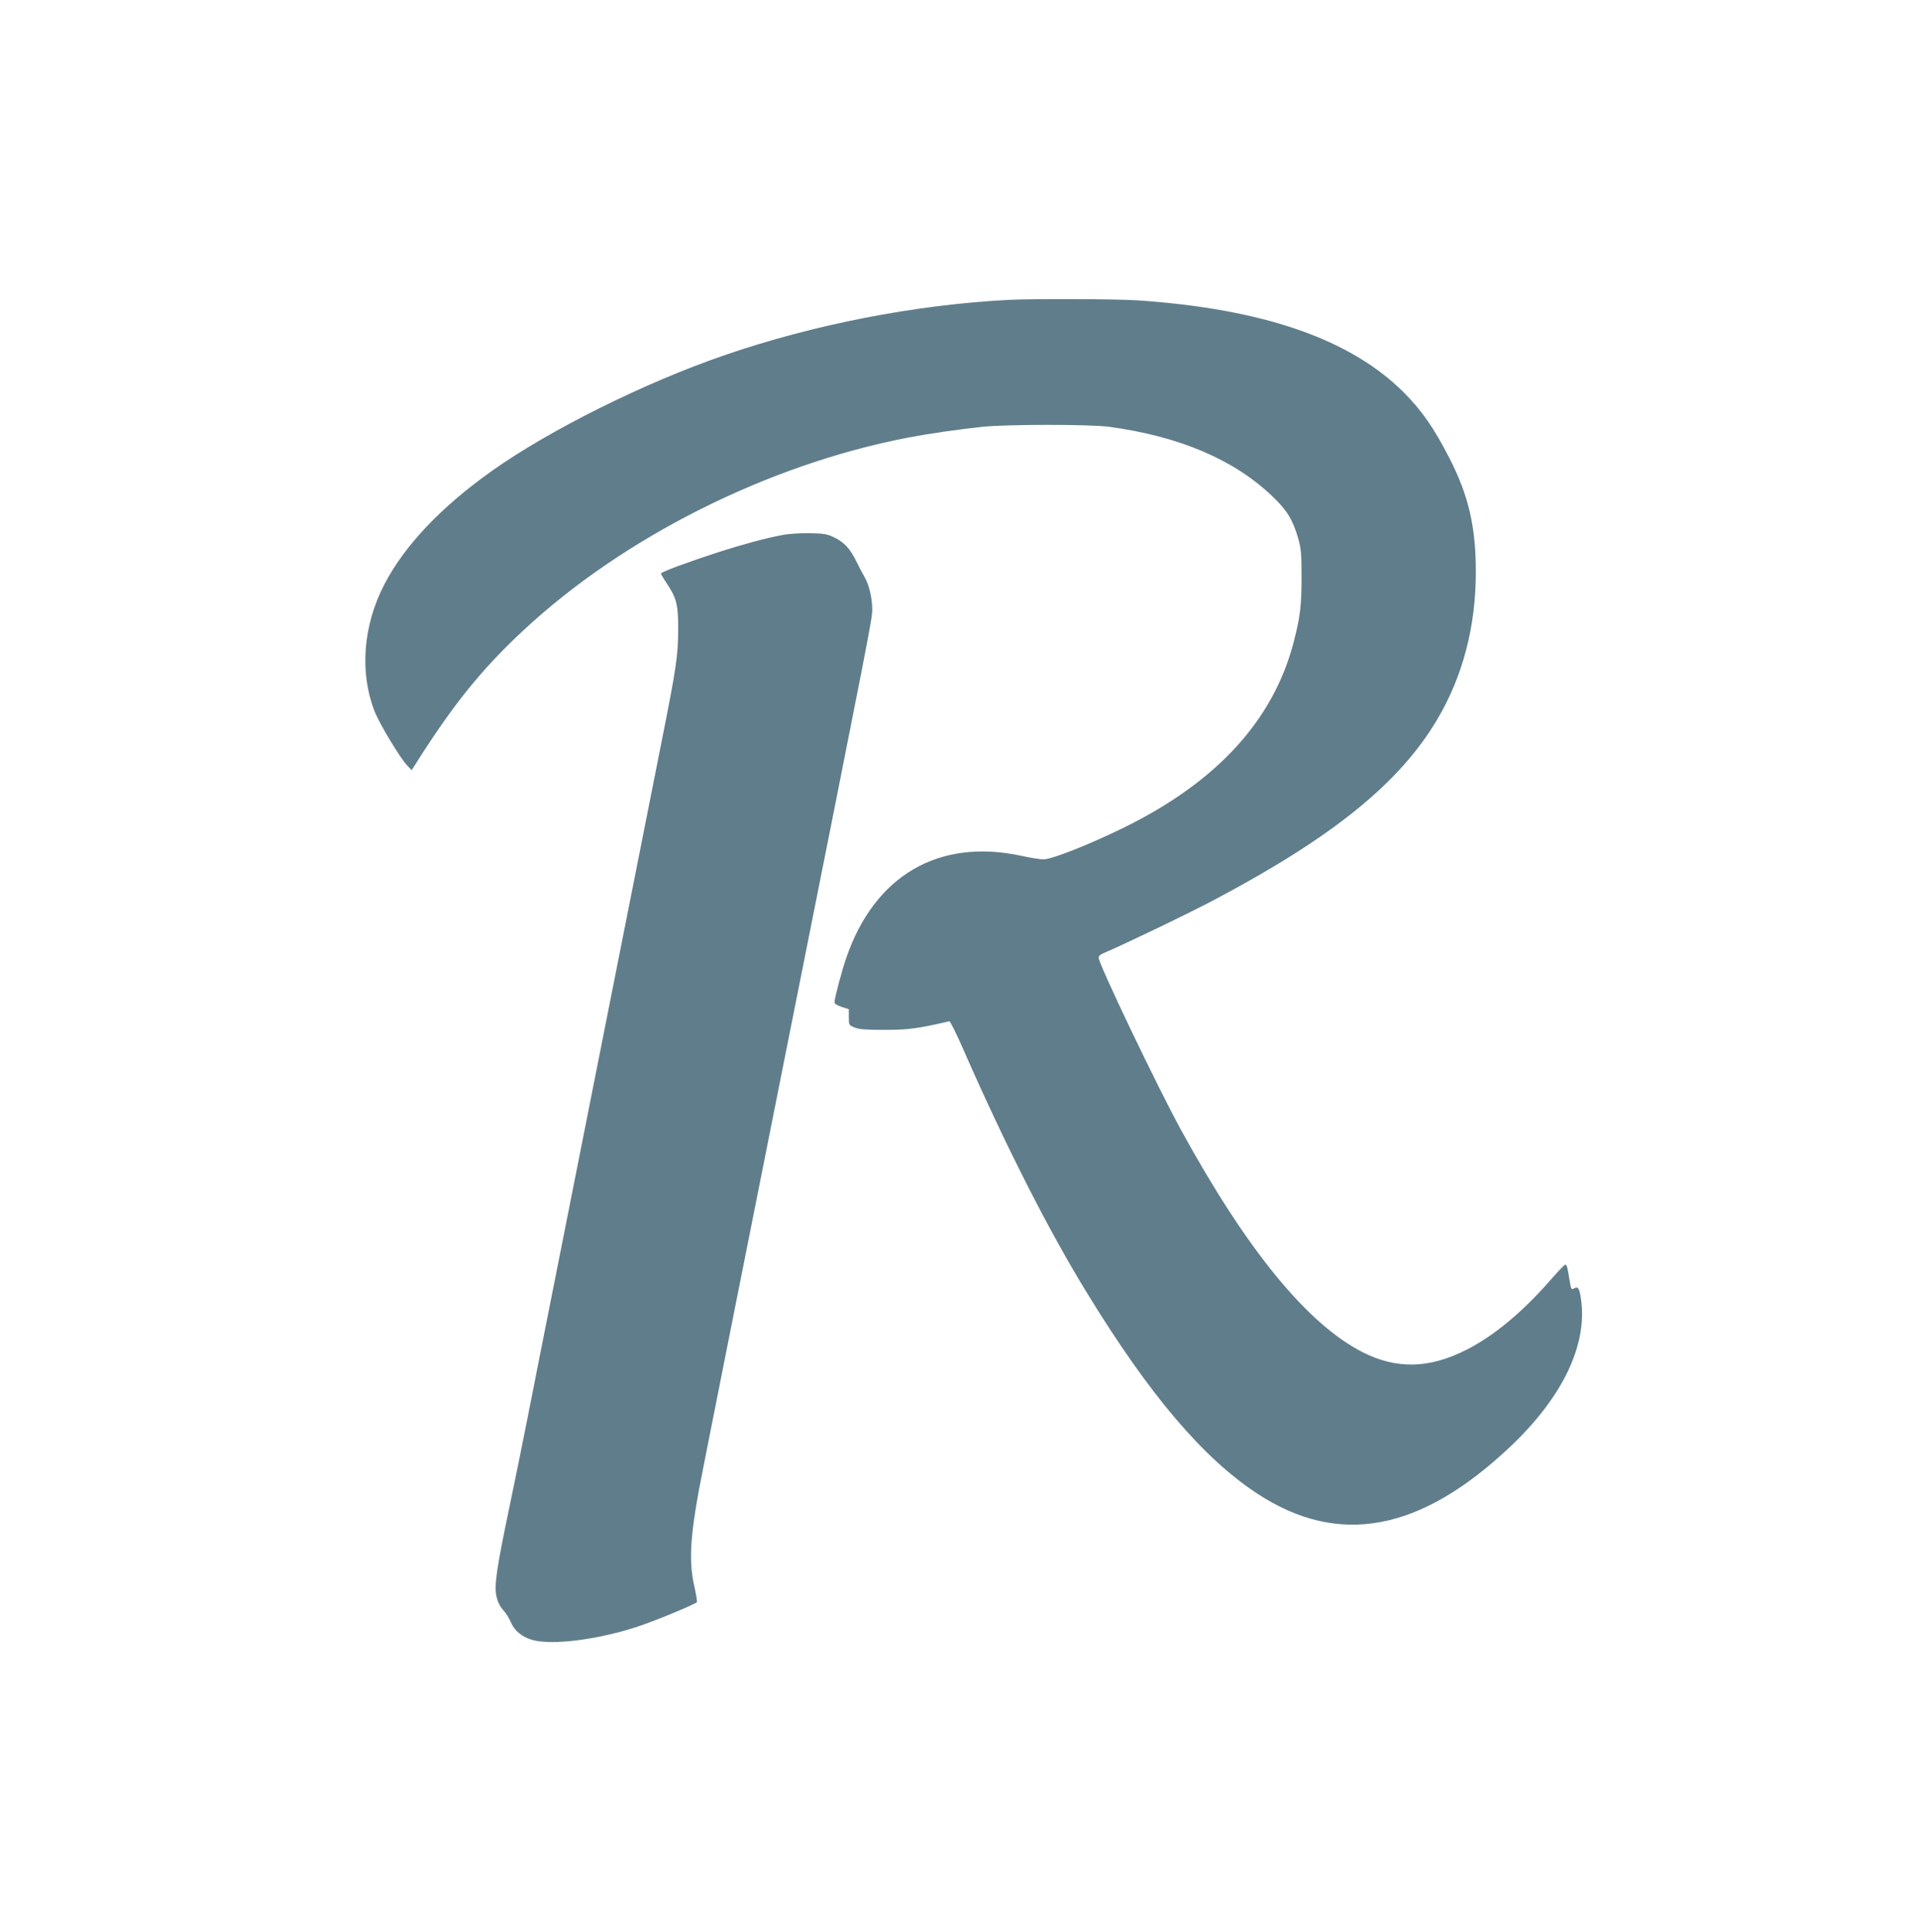 <?xml version="1.0" standalone="no"?>
<!DOCTYPE svg PUBLIC "-//W3C//DTD SVG 20010904//EN"
 "http://www.w3.org/TR/2001/REC-SVG-20010904/DTD/svg10.dtd">
<svg version="1.0" xmlns="http://www.w3.org/2000/svg"
 width="1271pt" height="1280pt" viewBox="0 0 1271 1280"
 preserveAspectRatio="xMidYMid meet">
<g transform="translate(0,1280) scale(0.1,-0.1)"
fill="#607d8b" stroke="none">
<path d="M6685 10813 c-619 -32 -1290 -162 -1885 -367 -532 -183 -1158 -495
-1543 -768 -336 -239 -577 -494 -710 -750 -141 -272 -165 -582 -66 -838 32
-84 172 -316 219 -364 l28 -29 28 44 c245 388 436 625 710 880 664 620 1624
1101 2549 1279 141 27 336 55 495 72 166 17 713 17 840 0 464 -63 825 -216
1079 -458 99 -94 137 -156 173 -279 20 -70 23 -102 23 -260 0 -188 -9 -262
-51 -425 -134 -521 -509 -931 -1129 -1235 -227 -111 -473 -209 -530 -209 -22
0 -87 10 -145 23 -549 119 -976 -130 -1163 -679 -29 -83 -77 -266 -77 -291 0
-10 17 -21 48 -31 l47 -15 0 -53 c0 -52 0 -53 40 -69 31 -12 77 -15 200 -15
153 0 219 9 426 57 6 1 52 -92 102 -208 274 -623 560 -1186 815 -1600 411
-670 766 -1088 1124 -1322 540 -354 1083 -252 1681 316 343 326 507 670 464
971 -10 73 -20 89 -46 73 -18 -11 -20 -8 -31 60 -14 86 -17 97 -28 97 -5 0
-45 -42 -90 -93 -188 -217 -383 -380 -567 -472 -245 -124 -460 -128 -683 -16
-368 187 -768 675 -1207 1476 -158 290 -545 1098 -545 1140 0 9 12 21 28 27
154 66 580 271 747 360 781 414 1222 772 1471 1194 169 287 254 615 254 976 0
295 -48 504 -173 748 -102 200 -184 319 -306 441 -354 353 -932 553 -1766 609
-135 9 -697 11 -850 3z"/>
<path d="M5185 9255 c-112 -21 -260 -61 -416 -111 -196 -63 -389 -134 -389
-144 0 -4 15 -31 34 -59 70 -103 81 -148 80 -316 -1 -171 -11 -243 -109 -735
-116 -587 -553 -2791 -695 -3505 -77 -385 -164 -828 -195 -985 -31 -157 -85
-422 -120 -590 -85 -405 -101 -518 -85 -588 8 -36 23 -67 45 -91 18 -20 41
-56 50 -79 23 -56 73 -98 142 -118 131 -38 442 2 707 91 114 38 368 143 384
159 3 3 -5 51 -17 106 -36 156 -28 317 30 635 11 61 267 1350 569 2865 576
2887 580 2908 580 2973 0 74 -21 162 -50 212 -16 28 -41 75 -55 105 -40 82
-80 126 -143 157 -51 25 -69 28 -167 30 -60 1 -141 -4 -180 -12z"/>
</g>
</svg>
